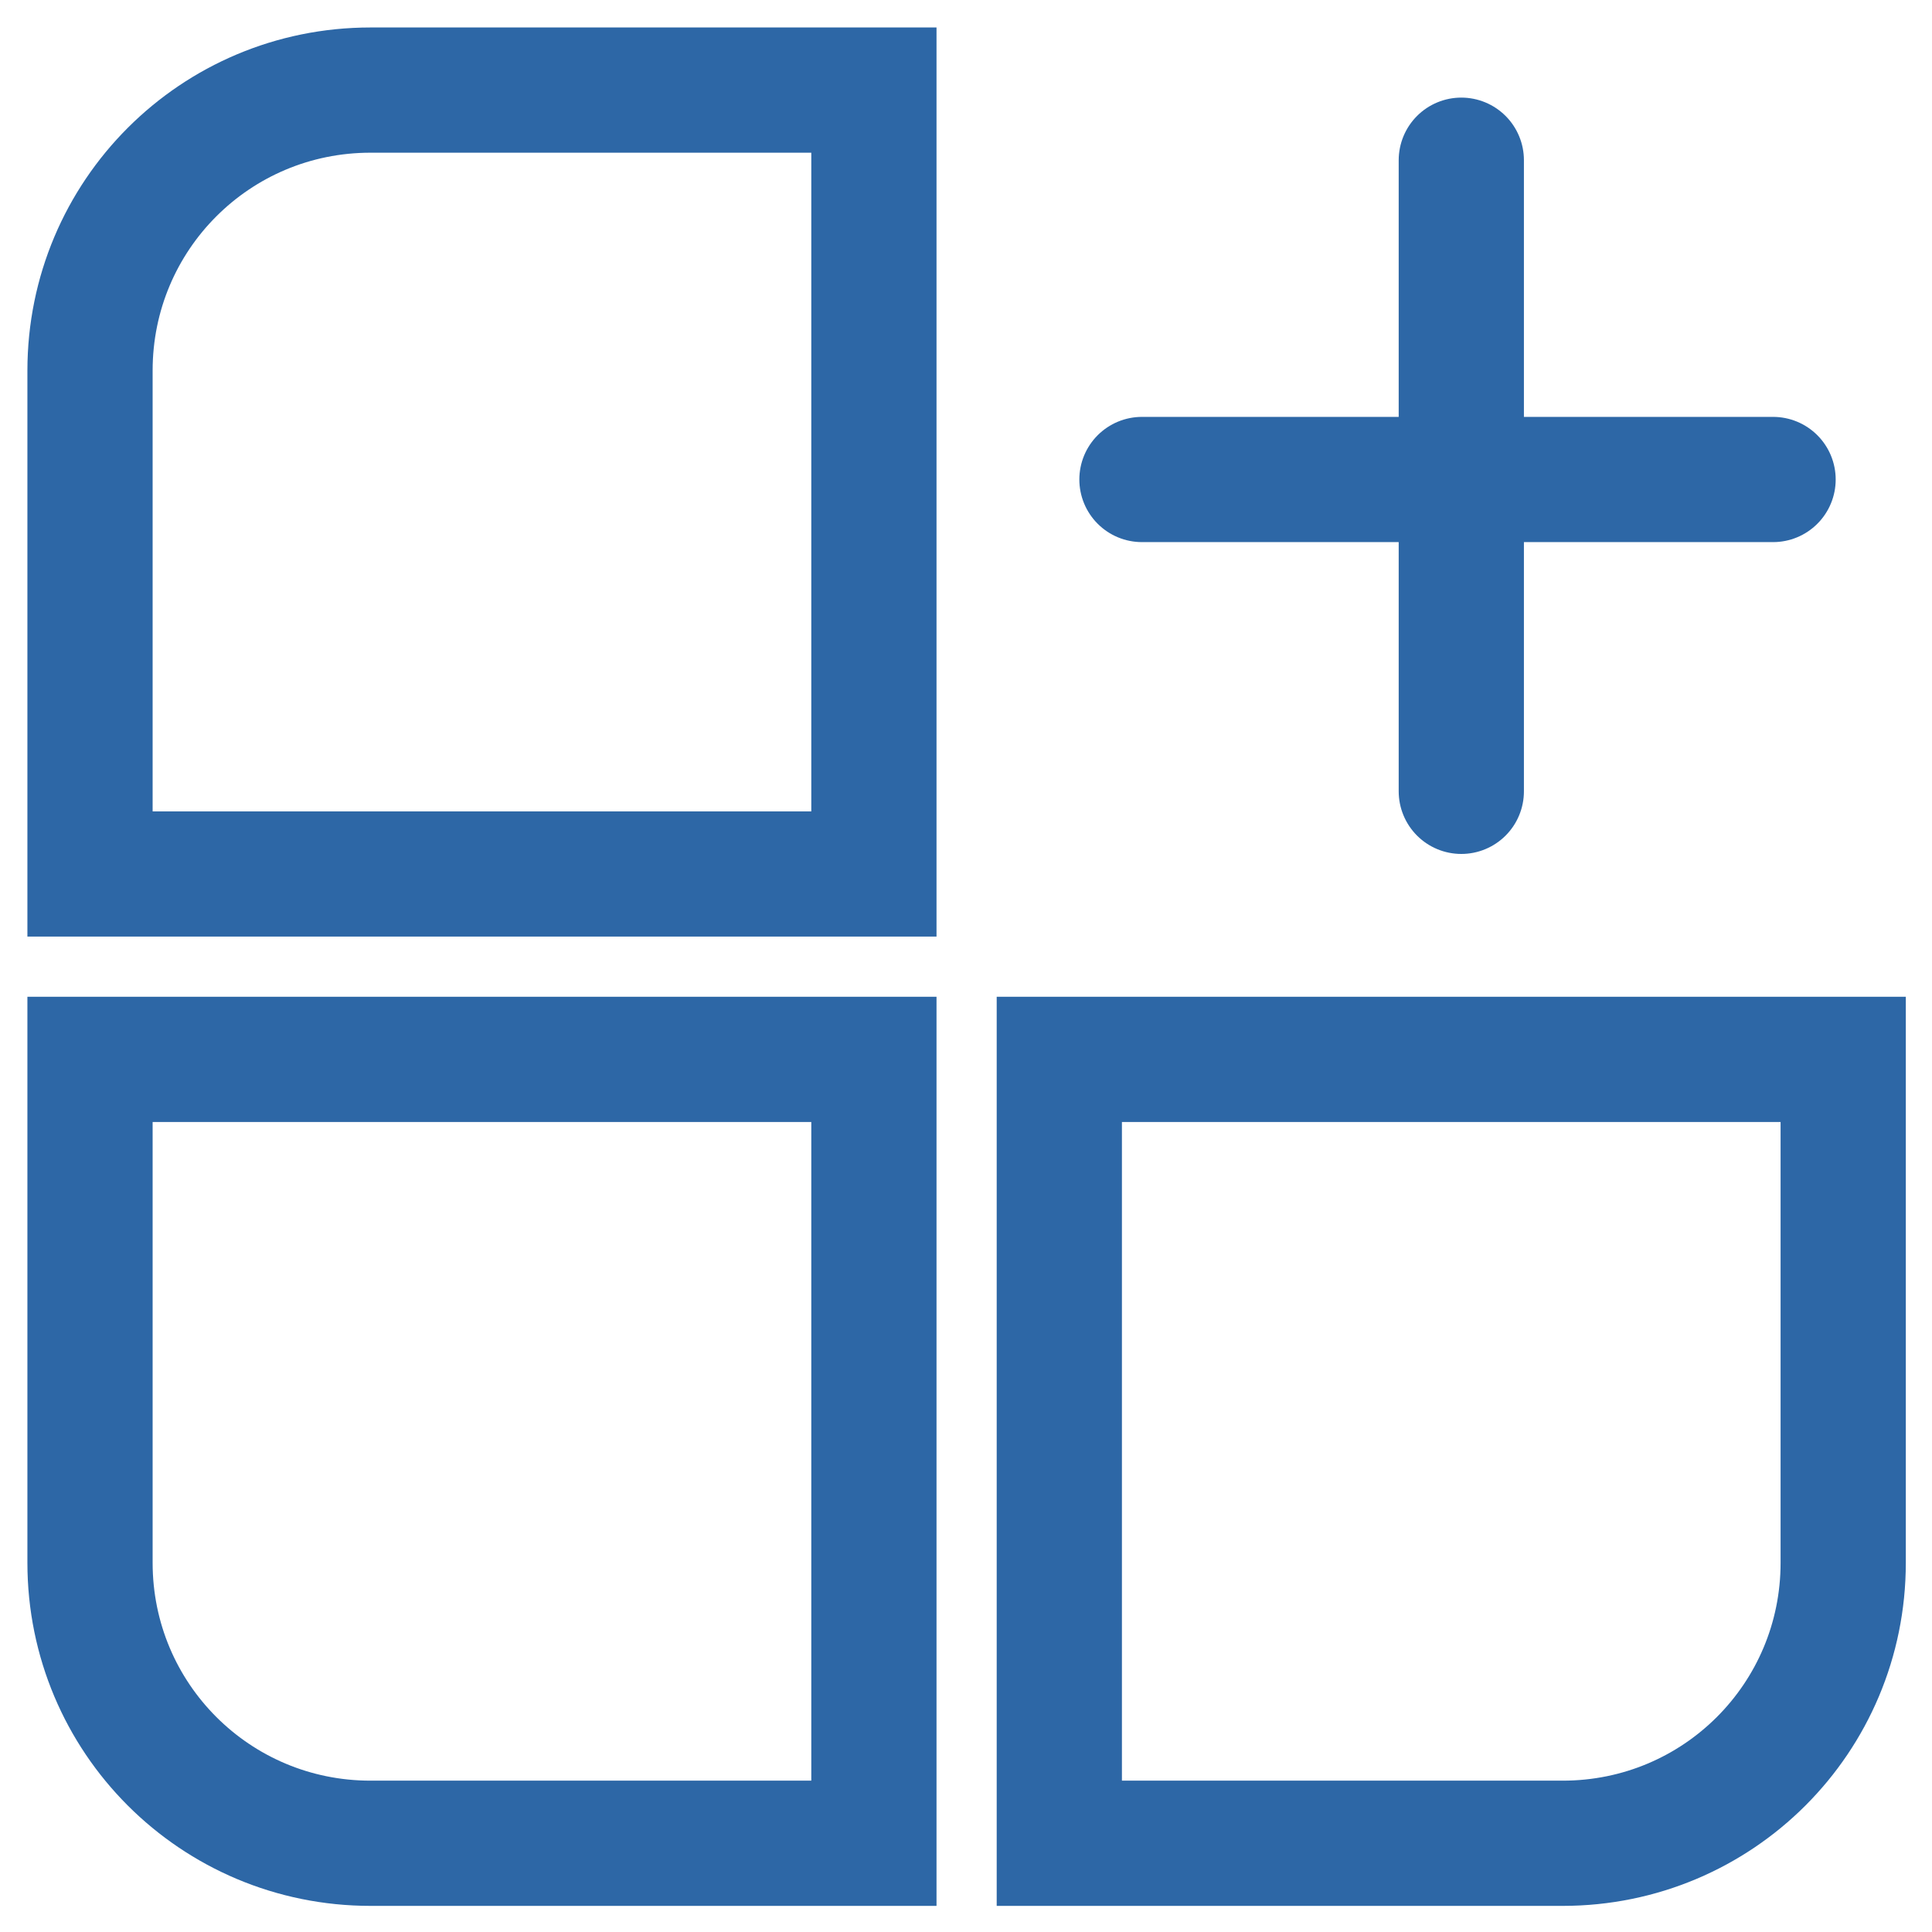 <?xml version="1.0" encoding="UTF-8"?> <svg xmlns="http://www.w3.org/2000/svg" width="27" height="27" viewBox="0 0 27 27" fill="none"> <g clip-path="url(#clip0_800_588)"> <path d="M1.258 5.179C1.258 3.009 3.008 1.259 5.178 1.259H12.213V12.214H1.258V5.179Z" stroke="#2D67A6" stroke-width="1.75"></path> <path d="M1.258 14.805H12.213V25.76H5.178C3.008 25.76 1.258 24.01 1.258 21.84V14.805Z" stroke="#2D67A6" stroke-width="1.75"></path> <path d="M14.804 14.805H25.759V21.84C25.759 24.01 24.009 25.76 21.839 25.76H14.804V14.805Z" stroke="#2D67A6" stroke-width="1.75"></path> <path d="M20.422 2.239V11.059M24.779 6.701H15.959" stroke="#2D67A6" stroke-width="1.75" stroke-linecap="round" stroke-linejoin="round"></path> </g> <defs> <clipPath id="clip0_800_588"> <rect width="26.337" height="26.337" fill="white" transform="translate(0.331 0.331)"></rect> </clipPath> </defs> </svg> 